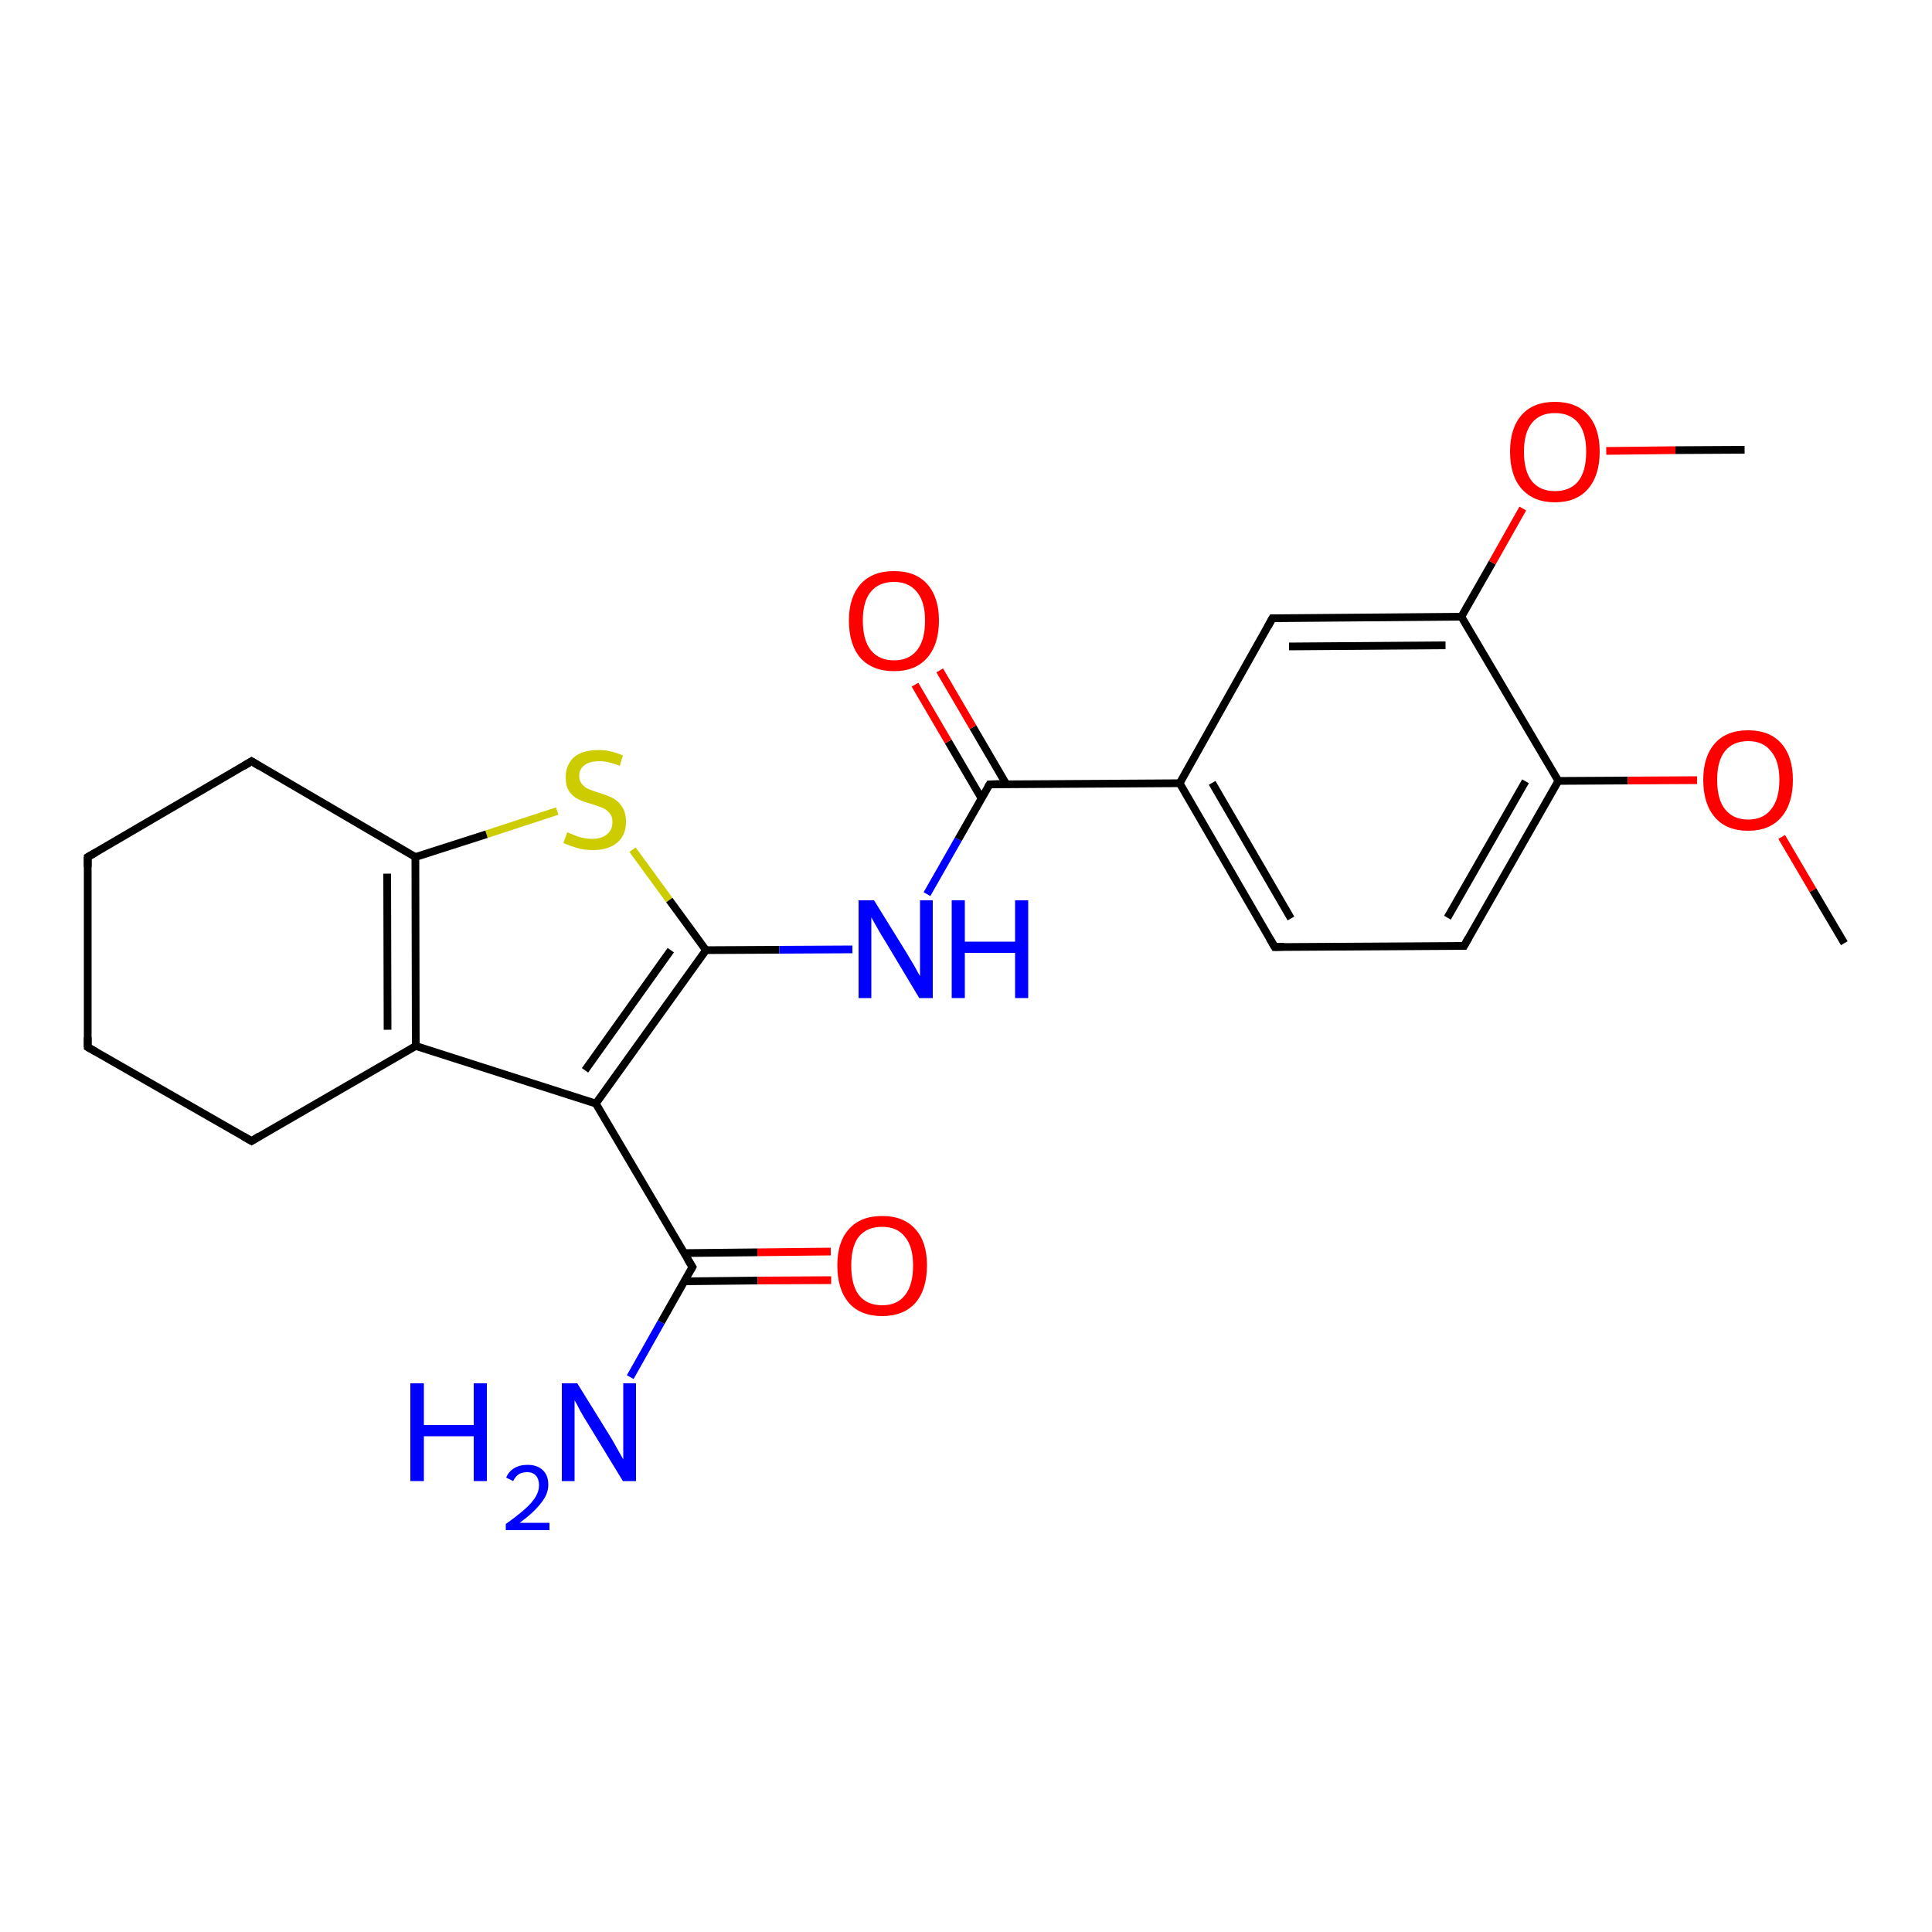 <?xml version='1.0' encoding='iso-8859-1'?>
<svg version='1.1' baseProfile='full'
              xmlns='http://www.w3.org/2000/svg'
                      xmlns:rdkit='http://www.rdkit.org/xml'
                      xmlns:xlink='http://www.w3.org/1999/xlink'
                  xml:space='preserve'
width='500px' height='500px' viewBox='0 0 500 500'>
<!-- END OF HEADER -->
<path class='bond-0 atom-1 atom-2' d='M 22.7,271.0 L 65.1,295.3' style='fill:none;fill-rule:evenodd;stroke:#000000;stroke-width:2.0px;stroke-linecap:butt;stroke-linejoin:miter;stroke-opacity:1' />
<path class='bond-1 atom-8 atom-12' d='M 182.7,245.9 L 201.7,245.8' style='fill:none;fill-rule:evenodd;stroke:#000000;stroke-width:2.0px;stroke-linecap:butt;stroke-linejoin:miter;stroke-opacity:1' />
<path class='bond-1 atom-8 atom-12' d='M 201.7,245.8 L 220.6,245.7' style='fill:none;fill-rule:evenodd;stroke:#0000FF;stroke-width:2.0px;stroke-linecap:butt;stroke-linejoin:miter;stroke-opacity:1' />
<path class='bond-2 atom-2 atom-6' d='M 65.1,295.3 L 107.6,270.7' style='fill:none;fill-rule:evenodd;stroke:#000000;stroke-width:2.0px;stroke-linecap:butt;stroke-linejoin:miter;stroke-opacity:1' />
<path class='bond-3 atom-12 atom-13' d='M 239.9,231.4 L 248.0,217.2' style='fill:none;fill-rule:evenodd;stroke:#0000FF;stroke-width:2.0px;stroke-linecap:butt;stroke-linejoin:miter;stroke-opacity:1' />
<path class='bond-3 atom-12 atom-13' d='M 248.0,217.2 L 256.1,203.0' style='fill:none;fill-rule:evenodd;stroke:#000000;stroke-width:2.0px;stroke-linecap:butt;stroke-linejoin:miter;stroke-opacity:1' />
<path class='bond-4 atom-5 atom-3' d='M 107.5,221.8 L 65.1,197.0' style='fill:none;fill-rule:evenodd;stroke:#000000;stroke-width:2.0px;stroke-linecap:butt;stroke-linejoin:miter;stroke-opacity:1' />
<path class='bond-5 atom-13 atom-14' d='M 256.1,203.0 L 305.3,202.7' style='fill:none;fill-rule:evenodd;stroke:#000000;stroke-width:2.0px;stroke-linecap:butt;stroke-linejoin:miter;stroke-opacity:1' />
<path class='bond-6 atom-4 atom-5' d='M 144.2,209.9 L 125.9,215.9' style='fill:none;fill-rule:evenodd;stroke:#CCCC00;stroke-width:2.0px;stroke-linecap:butt;stroke-linejoin:miter;stroke-opacity:1' />
<path class='bond-6 atom-4 atom-5' d='M 125.9,215.9 L 107.5,221.8' style='fill:none;fill-rule:evenodd;stroke:#000000;stroke-width:2.0px;stroke-linecap:butt;stroke-linejoin:miter;stroke-opacity:1' />
<path class='bond-7 atom-13 atom-15' d='M 260.4,202.9 L 251.8,188.2' style='fill:none;fill-rule:evenodd;stroke:#000000;stroke-width:2.0px;stroke-linecap:butt;stroke-linejoin:miter;stroke-opacity:1' />
<path class='bond-7 atom-13 atom-15' d='M 251.8,188.2 L 243.2,173.5' style='fill:none;fill-rule:evenodd;stroke:#FF0000;stroke-width:2.0px;stroke-linecap:butt;stroke-linejoin:miter;stroke-opacity:1' />
<path class='bond-7 atom-13 atom-15' d='M 254.0,206.6 L 245.4,191.9' style='fill:none;fill-rule:evenodd;stroke:#000000;stroke-width:2.0px;stroke-linecap:butt;stroke-linejoin:miter;stroke-opacity:1' />
<path class='bond-7 atom-13 atom-15' d='M 245.4,191.9 L 236.8,177.2' style='fill:none;fill-rule:evenodd;stroke:#FF0000;stroke-width:2.0px;stroke-linecap:butt;stroke-linejoin:miter;stroke-opacity:1' />
<path class='bond-8 atom-6 atom-7' d='M 107.6,270.7 L 154.2,285.6' style='fill:none;fill-rule:evenodd;stroke:#000000;stroke-width:2.0px;stroke-linecap:butt;stroke-linejoin:miter;stroke-opacity:1' />
<path class='bond-9 atom-14 atom-16' d='M 305.3,202.7 L 329.9,245.1' style='fill:none;fill-rule:evenodd;stroke:#000000;stroke-width:2.0px;stroke-linecap:butt;stroke-linejoin:miter;stroke-opacity:1' />
<path class='bond-9 atom-14 atom-16' d='M 313.7,202.6 L 334.1,237.7' style='fill:none;fill-rule:evenodd;stroke:#000000;stroke-width:2.0px;stroke-linecap:butt;stroke-linejoin:miter;stroke-opacity:1' />
<path class='bond-10 atom-7 atom-8' d='M 154.2,285.6 L 182.7,245.9' style='fill:none;fill-rule:evenodd;stroke:#000000;stroke-width:2.0px;stroke-linecap:butt;stroke-linejoin:miter;stroke-opacity:1' />
<path class='bond-10 atom-7 atom-8' d='M 151.4,277.0 L 173.6,245.9' style='fill:none;fill-rule:evenodd;stroke:#000000;stroke-width:2.0px;stroke-linecap:butt;stroke-linejoin:miter;stroke-opacity:1' />
<path class='bond-11 atom-16 atom-17' d='M 329.9,245.1 L 378.9,244.8' style='fill:none;fill-rule:evenodd;stroke:#000000;stroke-width:2.0px;stroke-linecap:butt;stroke-linejoin:miter;stroke-opacity:1' />
<path class='bond-12 atom-8 atom-4' d='M 182.7,245.9 L 173.2,232.9' style='fill:none;fill-rule:evenodd;stroke:#000000;stroke-width:2.0px;stroke-linecap:butt;stroke-linejoin:miter;stroke-opacity:1' />
<path class='bond-12 atom-8 atom-4' d='M 173.2,232.9 L 163.7,219.9' style='fill:none;fill-rule:evenodd;stroke:#CCCC00;stroke-width:2.0px;stroke-linecap:butt;stroke-linejoin:miter;stroke-opacity:1' />
<path class='bond-13 atom-17 atom-18' d='M 378.9,244.8 L 403.3,202.1' style='fill:none;fill-rule:evenodd;stroke:#000000;stroke-width:2.0px;stroke-linecap:butt;stroke-linejoin:miter;stroke-opacity:1' />
<path class='bond-13 atom-17 atom-18' d='M 374.6,237.5 L 394.8,202.2' style='fill:none;fill-rule:evenodd;stroke:#000000;stroke-width:2.0px;stroke-linecap:butt;stroke-linejoin:miter;stroke-opacity:1' />
<path class='bond-14 atom-5 atom-6' d='M 107.5,221.8 L 107.6,270.7' style='fill:none;fill-rule:evenodd;stroke:#000000;stroke-width:2.0px;stroke-linecap:butt;stroke-linejoin:miter;stroke-opacity:1' />
<path class='bond-14 atom-5 atom-6' d='M 100.2,226.1 L 100.3,266.5' style='fill:none;fill-rule:evenodd;stroke:#000000;stroke-width:2.0px;stroke-linecap:butt;stroke-linejoin:miter;stroke-opacity:1' />
<path class='bond-15 atom-18 atom-19' d='M 403.3,202.1 L 378.2,159.6' style='fill:none;fill-rule:evenodd;stroke:#000000;stroke-width:2.0px;stroke-linecap:butt;stroke-linejoin:miter;stroke-opacity:1' />
<path class='bond-16 atom-7 atom-9' d='M 154.2,285.6 L 179.2,327.9' style='fill:none;fill-rule:evenodd;stroke:#000000;stroke-width:2.0px;stroke-linecap:butt;stroke-linejoin:miter;stroke-opacity:1' />
<path class='bond-17 atom-19 atom-20' d='M 378.2,159.6 L 329.3,160.0' style='fill:none;fill-rule:evenodd;stroke:#000000;stroke-width:2.0px;stroke-linecap:butt;stroke-linejoin:miter;stroke-opacity:1' />
<path class='bond-17 atom-19 atom-20' d='M 374.1,167.0 L 333.6,167.3' style='fill:none;fill-rule:evenodd;stroke:#000000;stroke-width:2.0px;stroke-linecap:butt;stroke-linejoin:miter;stroke-opacity:1' />
<path class='bond-18 atom-20 atom-14' d='M 329.3,160.0 L 305.3,202.7' style='fill:none;fill-rule:evenodd;stroke:#000000;stroke-width:2.0px;stroke-linecap:butt;stroke-linejoin:miter;stroke-opacity:1' />
<path class='bond-19 atom-19 atom-21' d='M 378.2,159.6 L 386.2,145.6' style='fill:none;fill-rule:evenodd;stroke:#000000;stroke-width:2.0px;stroke-linecap:butt;stroke-linejoin:miter;stroke-opacity:1' />
<path class='bond-19 atom-19 atom-21' d='M 386.2,145.6 L 394.1,131.6' style='fill:none;fill-rule:evenodd;stroke:#FF0000;stroke-width:2.0px;stroke-linecap:butt;stroke-linejoin:miter;stroke-opacity:1' />
<path class='bond-20 atom-9 atom-10' d='M 179.2,327.9 L 171.1,342.2' style='fill:none;fill-rule:evenodd;stroke:#000000;stroke-width:2.0px;stroke-linecap:butt;stroke-linejoin:miter;stroke-opacity:1' />
<path class='bond-20 atom-9 atom-10' d='M 171.1,342.2 L 163.1,356.4' style='fill:none;fill-rule:evenodd;stroke:#0000FF;stroke-width:2.0px;stroke-linecap:butt;stroke-linejoin:miter;stroke-opacity:1' />
<path class='bond-21 atom-21 atom-22' d='M 415.7,116.7 L 433.6,116.5' style='fill:none;fill-rule:evenodd;stroke:#FF0000;stroke-width:2.0px;stroke-linecap:butt;stroke-linejoin:miter;stroke-opacity:1' />
<path class='bond-21 atom-21 atom-22' d='M 433.6,116.5 L 451.5,116.4' style='fill:none;fill-rule:evenodd;stroke:#000000;stroke-width:2.0px;stroke-linecap:butt;stroke-linejoin:miter;stroke-opacity:1' />
<path class='bond-22 atom-0 atom-1' d='M 22.7,221.8 L 22.7,271.0' style='fill:none;fill-rule:evenodd;stroke:#000000;stroke-width:2.0px;stroke-linecap:butt;stroke-linejoin:miter;stroke-opacity:1' />
<path class='bond-23 atom-18 atom-23' d='M 403.3,202.1 L 421.3,202.0' style='fill:none;fill-rule:evenodd;stroke:#000000;stroke-width:2.0px;stroke-linecap:butt;stroke-linejoin:miter;stroke-opacity:1' />
<path class='bond-23 atom-18 atom-23' d='M 421.3,202.0 L 439.2,201.9' style='fill:none;fill-rule:evenodd;stroke:#FF0000;stroke-width:2.0px;stroke-linecap:butt;stroke-linejoin:miter;stroke-opacity:1' />
<path class='bond-24 atom-9 atom-11' d='M 177.1,331.6 L 196.1,331.4' style='fill:none;fill-rule:evenodd;stroke:#000000;stroke-width:2.0px;stroke-linecap:butt;stroke-linejoin:miter;stroke-opacity:1' />
<path class='bond-24 atom-9 atom-11' d='M 196.1,331.4 L 215.1,331.3' style='fill:none;fill-rule:evenodd;stroke:#FF0000;stroke-width:2.0px;stroke-linecap:butt;stroke-linejoin:miter;stroke-opacity:1' />
<path class='bond-24 atom-9 atom-11' d='M 177.0,324.3 L 196.0,324.1' style='fill:none;fill-rule:evenodd;stroke:#000000;stroke-width:2.0px;stroke-linecap:butt;stroke-linejoin:miter;stroke-opacity:1' />
<path class='bond-24 atom-9 atom-11' d='M 196.0,324.1 L 215.0,323.9' style='fill:none;fill-rule:evenodd;stroke:#FF0000;stroke-width:2.0px;stroke-linecap:butt;stroke-linejoin:miter;stroke-opacity:1' />
<path class='bond-25 atom-23 atom-24' d='M 461.1,216.6 L 469.2,230.4' style='fill:none;fill-rule:evenodd;stroke:#FF0000;stroke-width:2.0px;stroke-linecap:butt;stroke-linejoin:miter;stroke-opacity:1' />
<path class='bond-25 atom-23 atom-24' d='M 469.2,230.4 L 477.3,244.1' style='fill:none;fill-rule:evenodd;stroke:#000000;stroke-width:2.0px;stroke-linecap:butt;stroke-linejoin:miter;stroke-opacity:1' />
<path class='bond-26 atom-3 atom-0' d='M 65.1,197.0 L 22.7,221.8' style='fill:none;fill-rule:evenodd;stroke:#000000;stroke-width:2.0px;stroke-linecap:butt;stroke-linejoin:miter;stroke-opacity:1' />
<path d='M 22.7,224.3 L 22.7,221.8 L 24.8,220.6' style='fill:none;stroke:#000000;stroke-width:2.0px;stroke-linecap:butt;stroke-linejoin:miter;stroke-opacity:1;' />
<path d='M 24.8,272.2 L 22.7,271.0 L 22.7,268.5' style='fill:none;stroke:#000000;stroke-width:2.0px;stroke-linecap:butt;stroke-linejoin:miter;stroke-opacity:1;' />
<path d='M 63.0,294.1 L 65.1,295.3 L 67.2,294.0' style='fill:none;stroke:#000000;stroke-width:2.0px;stroke-linecap:butt;stroke-linejoin:miter;stroke-opacity:1;' />
<path d='M 67.2,198.3 L 65.1,197.0 L 63.0,198.3' style='fill:none;stroke:#000000;stroke-width:2.0px;stroke-linecap:butt;stroke-linejoin:miter;stroke-opacity:1;' />
<path d='M 177.9,325.8 L 179.2,327.9 L 178.8,328.6' style='fill:none;stroke:#000000;stroke-width:2.0px;stroke-linecap:butt;stroke-linejoin:miter;stroke-opacity:1;' />
<path d='M 255.7,203.7 L 256.1,203.0 L 258.6,202.9' style='fill:none;stroke:#000000;stroke-width:2.0px;stroke-linecap:butt;stroke-linejoin:miter;stroke-opacity:1;' />
<path d='M 328.6,242.9 L 329.9,245.1 L 332.3,245.0' style='fill:none;stroke:#000000;stroke-width:2.0px;stroke-linecap:butt;stroke-linejoin:miter;stroke-opacity:1;' />
<path d='M 376.5,244.8 L 378.9,244.8 L 380.1,242.7' style='fill:none;stroke:#000000;stroke-width:2.0px;stroke-linecap:butt;stroke-linejoin:miter;stroke-opacity:1;' />
<path d='M 331.7,160.0 L 329.3,160.0 L 328.1,162.2' style='fill:none;stroke:#000000;stroke-width:2.0px;stroke-linecap:butt;stroke-linejoin:miter;stroke-opacity:1;' />
<path class='atom-4' d='M 146.8 215.4
Q 147.1 215.5, 148.3 216.0
Q 149.4 216.5, 150.7 216.8
Q 152.0 217.1, 153.3 217.1
Q 155.7 217.1, 157.1 215.9
Q 158.5 214.8, 158.5 212.7
Q 158.5 211.3, 157.8 210.5
Q 157.1 209.6, 156.0 209.1
Q 155.0 208.7, 153.2 208.1
Q 150.9 207.5, 149.6 206.8
Q 148.3 206.2, 147.3 204.8
Q 146.4 203.5, 146.4 201.2
Q 146.4 198.0, 148.5 196.0
Q 150.7 194.1, 155.0 194.1
Q 157.9 194.1, 161.2 195.5
L 160.4 198.2
Q 157.4 197.0, 155.1 197.0
Q 152.6 197.0, 151.3 198.0
Q 149.9 199.0, 149.9 200.8
Q 149.9 202.1, 150.6 202.9
Q 151.3 203.8, 152.3 204.2
Q 153.4 204.7, 155.1 205.2
Q 157.4 205.9, 158.7 206.6
Q 160.1 207.4, 161.0 208.8
Q 162.0 210.3, 162.0 212.7
Q 162.0 216.2, 159.7 218.1
Q 157.4 220.0, 153.5 220.0
Q 151.2 220.0, 149.5 219.5
Q 147.8 219.0, 145.8 218.2
L 146.8 215.4
' fill='#CCCC00'/>
<path class='atom-10' d='M 106.2 358.0
L 109.7 358.0
L 109.7 368.8
L 122.6 368.8
L 122.6 358.0
L 126.0 358.0
L 126.0 383.3
L 122.6 383.3
L 122.6 371.7
L 109.7 371.7
L 109.7 383.3
L 106.2 383.3
L 106.2 358.0
' fill='#0000FF'/>
<path class='atom-10' d='M 131.0 382.4
Q 131.6 380.9, 133.0 380.0
Q 134.5 379.1, 136.5 379.1
Q 139.1 379.1, 140.5 380.5
Q 141.9 381.8, 141.9 384.3
Q 141.9 386.7, 140.0 389.0
Q 138.2 391.4, 134.5 394.1
L 142.2 394.1
L 142.2 396.0
L 130.9 396.0
L 130.9 394.4
Q 134.0 392.2, 135.9 390.5
Q 137.7 388.9, 138.6 387.4
Q 139.5 385.9, 139.5 384.4
Q 139.5 382.8, 138.7 381.9
Q 137.9 381.0, 136.5 381.0
Q 135.2 381.0, 134.3 381.5
Q 133.4 382.1, 132.8 383.3
L 131.0 382.4
' fill='#0000FF'/>
<path class='atom-10' d='M 149.4 358.0
L 157.7 371.4
Q 158.6 372.8, 159.9 375.2
Q 161.2 377.5, 161.3 377.7
L 161.3 358.0
L 164.6 358.0
L 164.6 383.3
L 161.2 383.3
L 152.3 368.7
Q 151.2 367.0, 150.1 365.0
Q 149.1 363.0, 148.7 362.4
L 148.7 383.3
L 145.4 383.3
L 145.4 358.0
L 149.4 358.0
' fill='#0000FF'/>
<path class='atom-11' d='M 216.7 327.5
Q 216.7 321.4, 219.7 318.1
Q 222.7 314.7, 228.3 314.7
Q 233.9 314.7, 236.9 318.1
Q 239.9 321.4, 239.9 327.5
Q 239.9 333.7, 236.9 337.2
Q 233.8 340.6, 228.3 340.6
Q 222.7 340.6, 219.7 337.2
Q 216.7 333.7, 216.7 327.5
M 228.3 337.8
Q 232.2 337.8, 234.2 335.2
Q 236.3 332.6, 236.3 327.5
Q 236.3 322.6, 234.2 320.1
Q 232.2 317.5, 228.3 317.5
Q 224.4 317.5, 222.3 320.0
Q 220.3 322.5, 220.3 327.5
Q 220.3 332.6, 222.3 335.2
Q 224.4 337.8, 228.3 337.8
' fill='#FF0000'/>
<path class='atom-12' d='M 226.2 233.0
L 234.5 246.4
Q 235.3 247.7, 236.7 250.1
Q 238.0 252.5, 238.1 252.6
L 238.1 233.0
L 241.4 233.0
L 241.4 258.3
L 237.9 258.3
L 229.1 243.6
Q 228.0 241.9, 226.9 239.9
Q 225.8 238.0, 225.5 237.4
L 225.5 258.3
L 222.2 258.3
L 222.2 233.0
L 226.2 233.0
' fill='#0000FF'/>
<path class='atom-12' d='M 246.3 233.0
L 249.7 233.0
L 249.7 243.7
L 262.7 243.7
L 262.7 233.0
L 266.1 233.0
L 266.1 258.3
L 262.7 258.3
L 262.7 246.6
L 249.7 246.6
L 249.7 258.3
L 246.3 258.3
L 246.3 233.0
' fill='#0000FF'/>
<path class='atom-15' d='M 219.7 160.6
Q 219.7 154.6, 222.7 151.2
Q 225.7 147.8, 231.4 147.8
Q 237.0 147.8, 240.0 151.2
Q 243.0 154.6, 243.0 160.6
Q 243.0 166.8, 239.9 170.3
Q 236.9 173.7, 231.4 173.7
Q 225.8 173.7, 222.7 170.3
Q 219.7 166.8, 219.7 160.6
M 231.4 170.9
Q 235.2 170.9, 237.3 168.3
Q 239.4 165.7, 239.4 160.6
Q 239.4 155.7, 237.3 153.2
Q 235.2 150.6, 231.4 150.6
Q 227.5 150.6, 225.4 153.1
Q 223.3 155.6, 223.3 160.6
Q 223.3 165.7, 225.4 168.3
Q 227.5 170.9, 231.4 170.9
' fill='#FF0000'/>
<path class='atom-21' d='M 390.8 116.9
Q 390.8 110.8, 393.8 107.4
Q 396.8 104.0, 402.4 104.0
Q 408.0 104.0, 411.0 107.4
Q 414.0 110.8, 414.0 116.9
Q 414.0 123.0, 411.0 126.5
Q 408.0 130.0, 402.4 130.0
Q 396.9 130.0, 393.8 126.5
Q 390.8 123.1, 390.8 116.9
M 402.4 127.1
Q 406.3 127.1, 408.4 124.6
Q 410.5 122.0, 410.5 116.9
Q 410.5 111.9, 408.4 109.4
Q 406.3 106.9, 402.4 106.9
Q 398.6 106.9, 396.5 109.4
Q 394.4 111.9, 394.4 116.9
Q 394.4 122.0, 396.5 124.6
Q 398.6 127.1, 402.4 127.1
' fill='#FF0000'/>
<path class='atom-23' d='M 440.8 201.8
Q 440.8 195.8, 443.8 192.4
Q 446.8 189.0, 452.4 189.0
Q 458.0 189.0, 461.0 192.4
Q 464.0 195.8, 464.0 201.8
Q 464.0 208.0, 461.0 211.5
Q 458.0 215.0, 452.4 215.0
Q 446.8 215.0, 443.8 211.5
Q 440.8 208.0, 440.8 201.8
M 452.4 212.1
Q 456.3 212.1, 458.3 209.5
Q 460.5 206.9, 460.5 201.8
Q 460.5 196.9, 458.3 194.4
Q 456.3 191.8, 452.4 191.8
Q 448.6 191.8, 446.5 194.3
Q 444.4 196.8, 444.4 201.8
Q 444.4 207.0, 446.5 209.5
Q 448.6 212.1, 452.4 212.1
' fill='#FF0000'/>
</svg>
